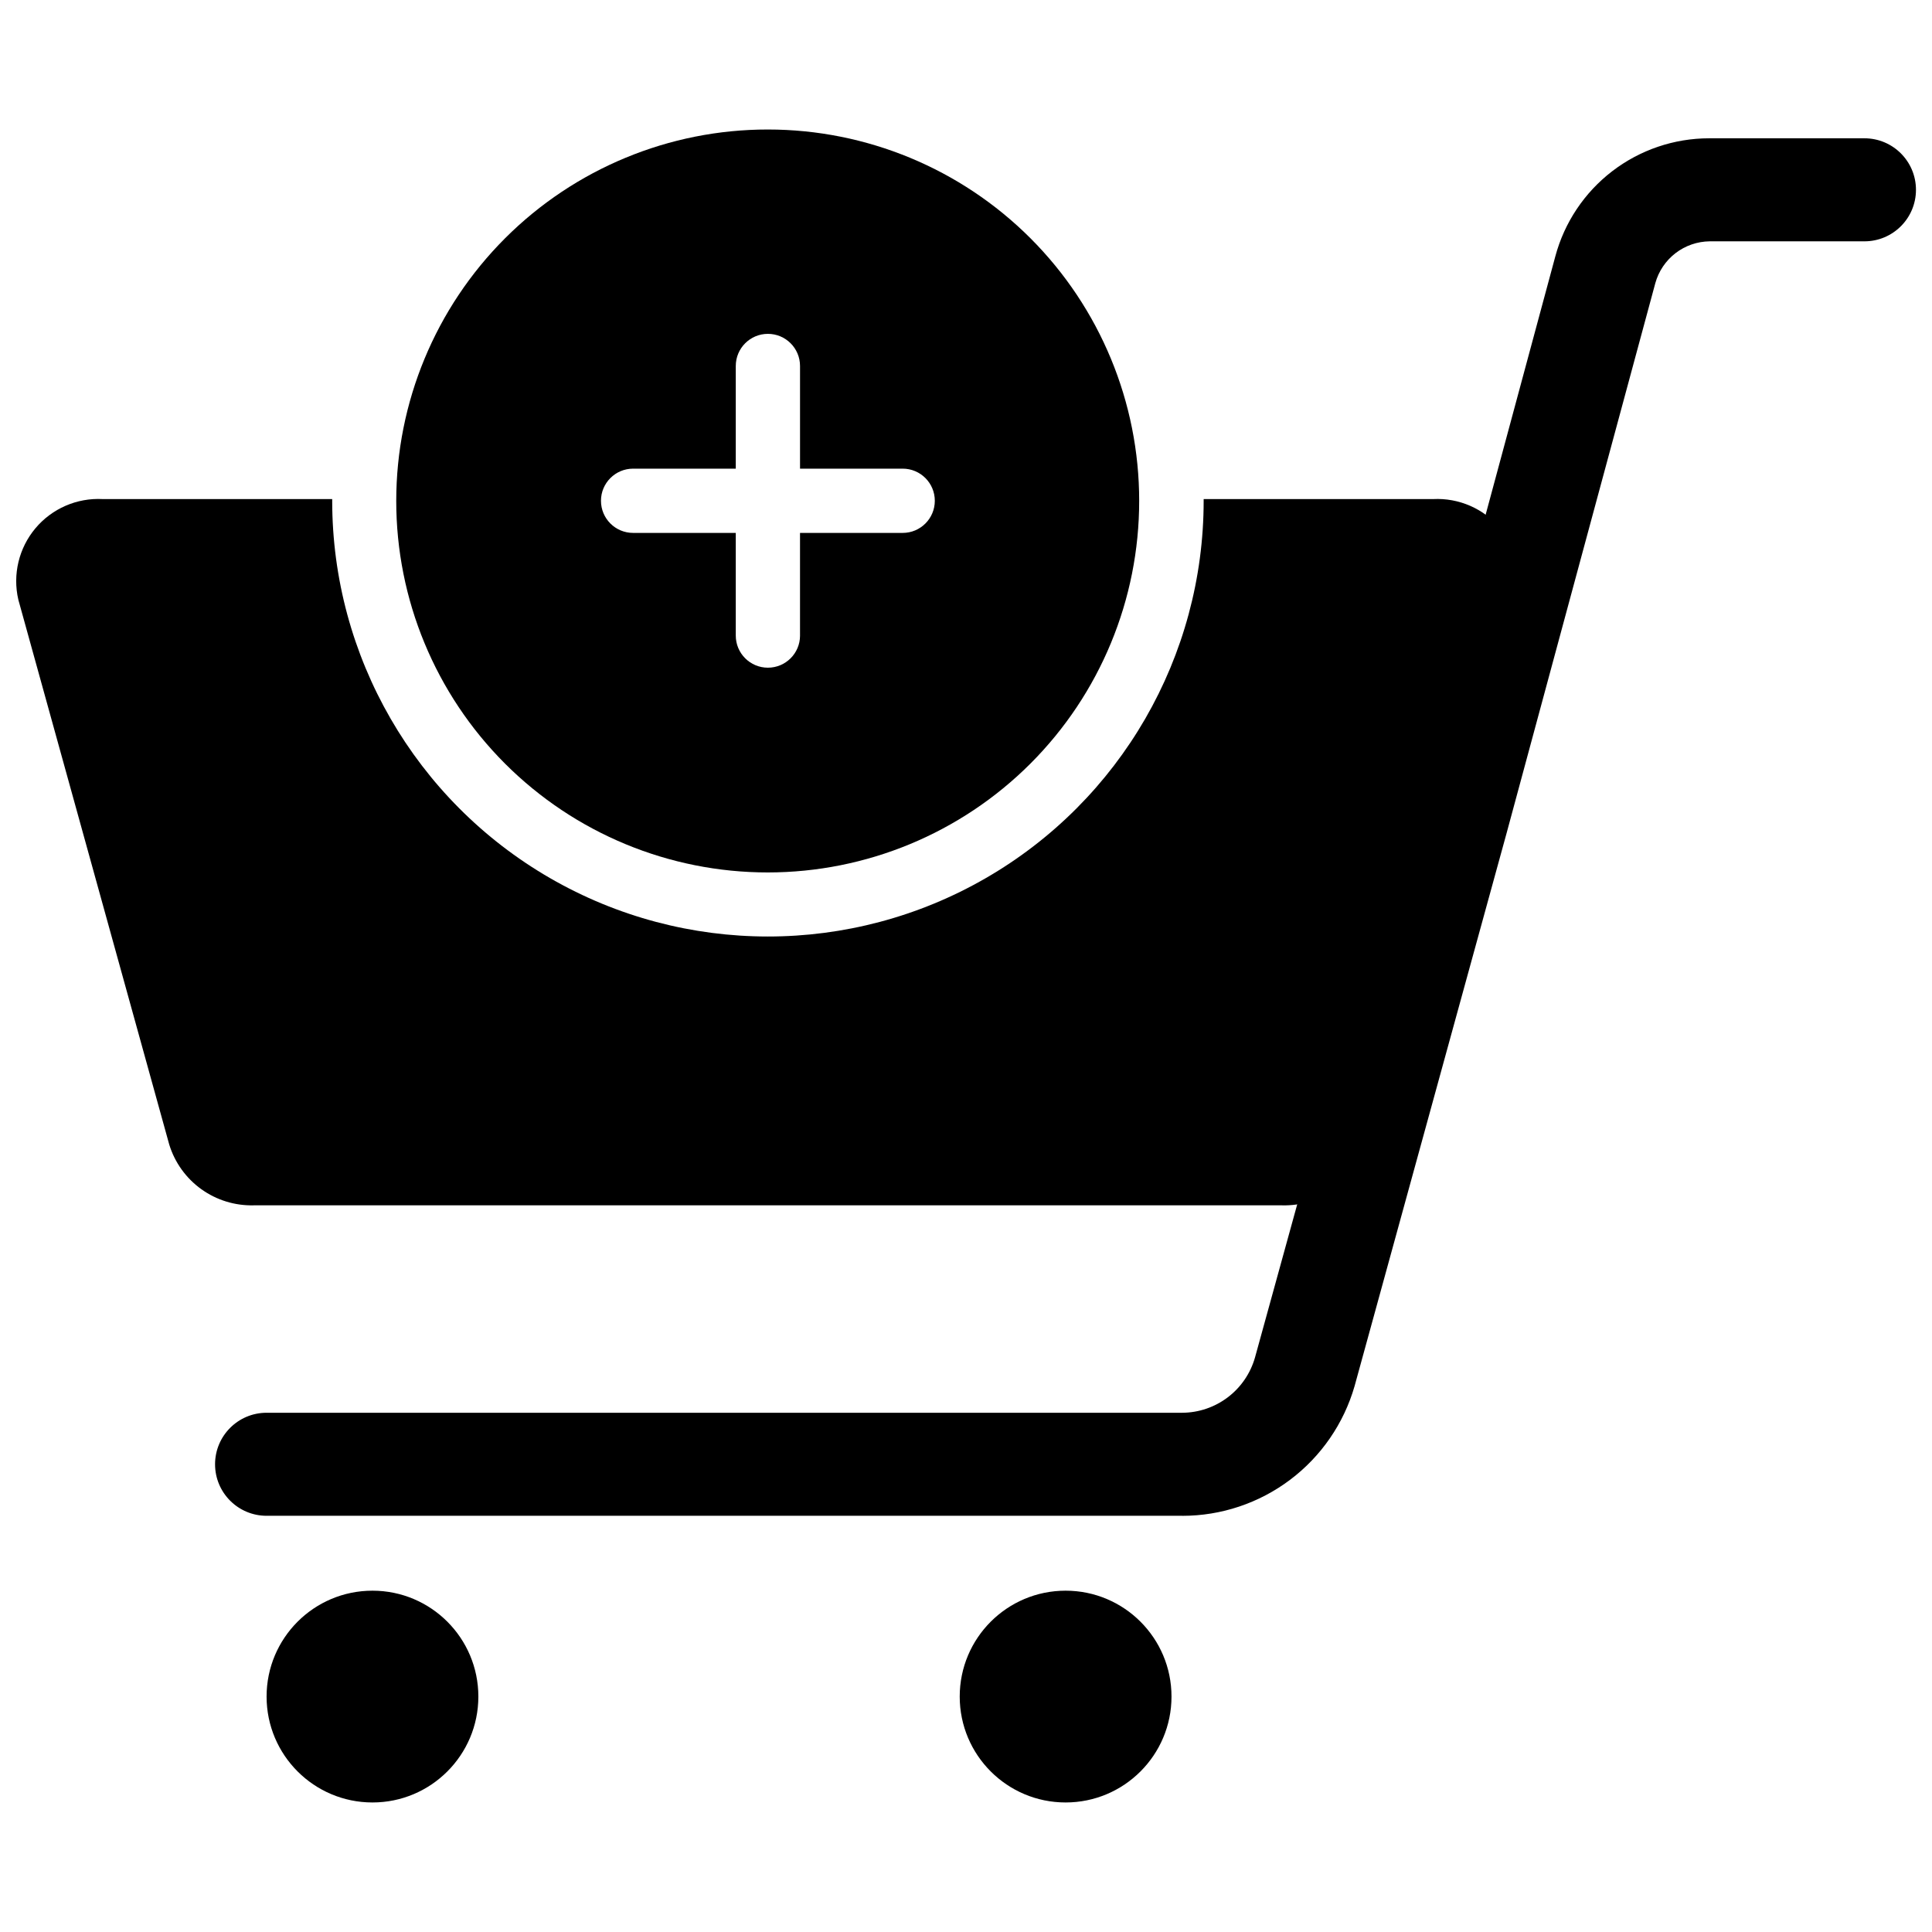 <?xml version="1.0" encoding="UTF-8"?>
<!-- Uploaded to: SVG Repo, www.svgrepo.com, Generator: SVG Repo Mixer Tools -->
<svg width="800px" height="800px" version="1.1" viewBox="144 144 512 512" xmlns="http://www.w3.org/2000/svg">
 <defs>
  <clipPath id="b">
   <path d="m200 180h451.9v366h-451.9z"/>
  </clipPath>
  <clipPath id="a">
   <path d="m148.09 276h398.91v188h-398.91z"/>
  </clipPath>
 </defs>
 <path d="m270.77 593.61c0 15.496-12.562 28.062-28.059 28.062-15.5 0-28.062-12.566-28.062-28.062 0-15.5 12.562-28.062 28.062-28.062 15.496 0 28.059 12.562 28.059 28.062"/>
 <path d="m454.46 593.61c0 15.496-12.566 28.062-28.062 28.062-15.5 0-28.062-12.566-28.062-28.062 0-15.5 12.562-28.062 28.062-28.062 15.496 0 28.062 12.562 28.062 28.062"/>
 <g clip-path="url(#b)">
  <path d="m457.33 545.7h-242.68c-7.543 0-13.656-6.113-13.656-13.652s6.113-13.652 13.656-13.652h242.68c4.356-0.027 8.586-1.469 12.055-4.102 3.469-2.633 5.992-6.32 7.191-10.508l40.656-147.46 38.945-144.39c2.406-8.973 7.703-16.902 15.07-22.559 7.371-5.656 16.398-8.723 25.688-8.727h41.16c7.543 0 13.656 6.113 13.656 13.652 0 7.539-6.113 13.652-13.656 13.652h-41.008c-3.281 0.035-6.457 1.137-9.059 3.133-2.598 2-4.477 4.793-5.352 7.953l-39.398 145.7-40.305 146.61c-2.852 9.902-8.848 18.609-17.082 24.809-8.23 6.199-18.258 9.551-28.562 9.551z"/>
 </g>
 <g clip-path="url(#a)">
  <path d="m523.79 276.26h-60.809v0.453c0 41.258-22.012 79.375-57.738 100-35.727 20.629-79.746 20.629-115.47 0s-57.738-58.746-57.738-100v-0.453h-60.809c-6.832-0.367-13.441 2.5-17.84 7.742-4.398 5.242-6.074 12.246-4.531 18.91l40.004 144.44c1.469 4.75 4.449 8.891 8.488 11.793 4.035 2.898 8.91 4.402 13.883 4.281h272.56-0.004c4.973 0.129 9.852-1.371 13.891-4.273s7.016-7.047 8.48-11.801l39.949-144.44c1.543-6.656-0.129-13.652-4.516-18.891-4.387-5.238-10.977-8.109-17.801-7.762z"/>
 </g>
 <path d="m347.5 178.32c-26.113-0.016-51.164 10.348-69.637 28.809-18.473 18.461-28.852 43.504-28.855 69.617-0.004 26.113 10.367 51.16 28.832 69.629 18.465 18.465 43.512 28.836 69.629 28.832 26.113-0.004 51.156-10.387 69.617-28.855 18.461-18.473 28.824-43.523 28.809-69.641 0-26.094-10.367-51.121-28.816-69.574-18.453-18.453-43.48-28.816-69.578-28.816zm35.719 106.91h-27.207v27.207l0.004-0.004c0 4.703-3.812 8.512-8.516 8.512-4.699 0-8.512-3.809-8.512-8.512v-27.207h-27.207c-4.703 0-8.516-3.812-8.516-8.516 0-4.699 3.812-8.512 8.516-8.512h27.207v-27.207c0-4.703 3.812-8.516 8.512-8.516 4.703 0 8.516 3.812 8.516 8.516v27.207h27.207c4.703 0 8.512 3.812 8.512 8.512 0 4.703-3.809 8.516-8.512 8.516z"/>
</svg>